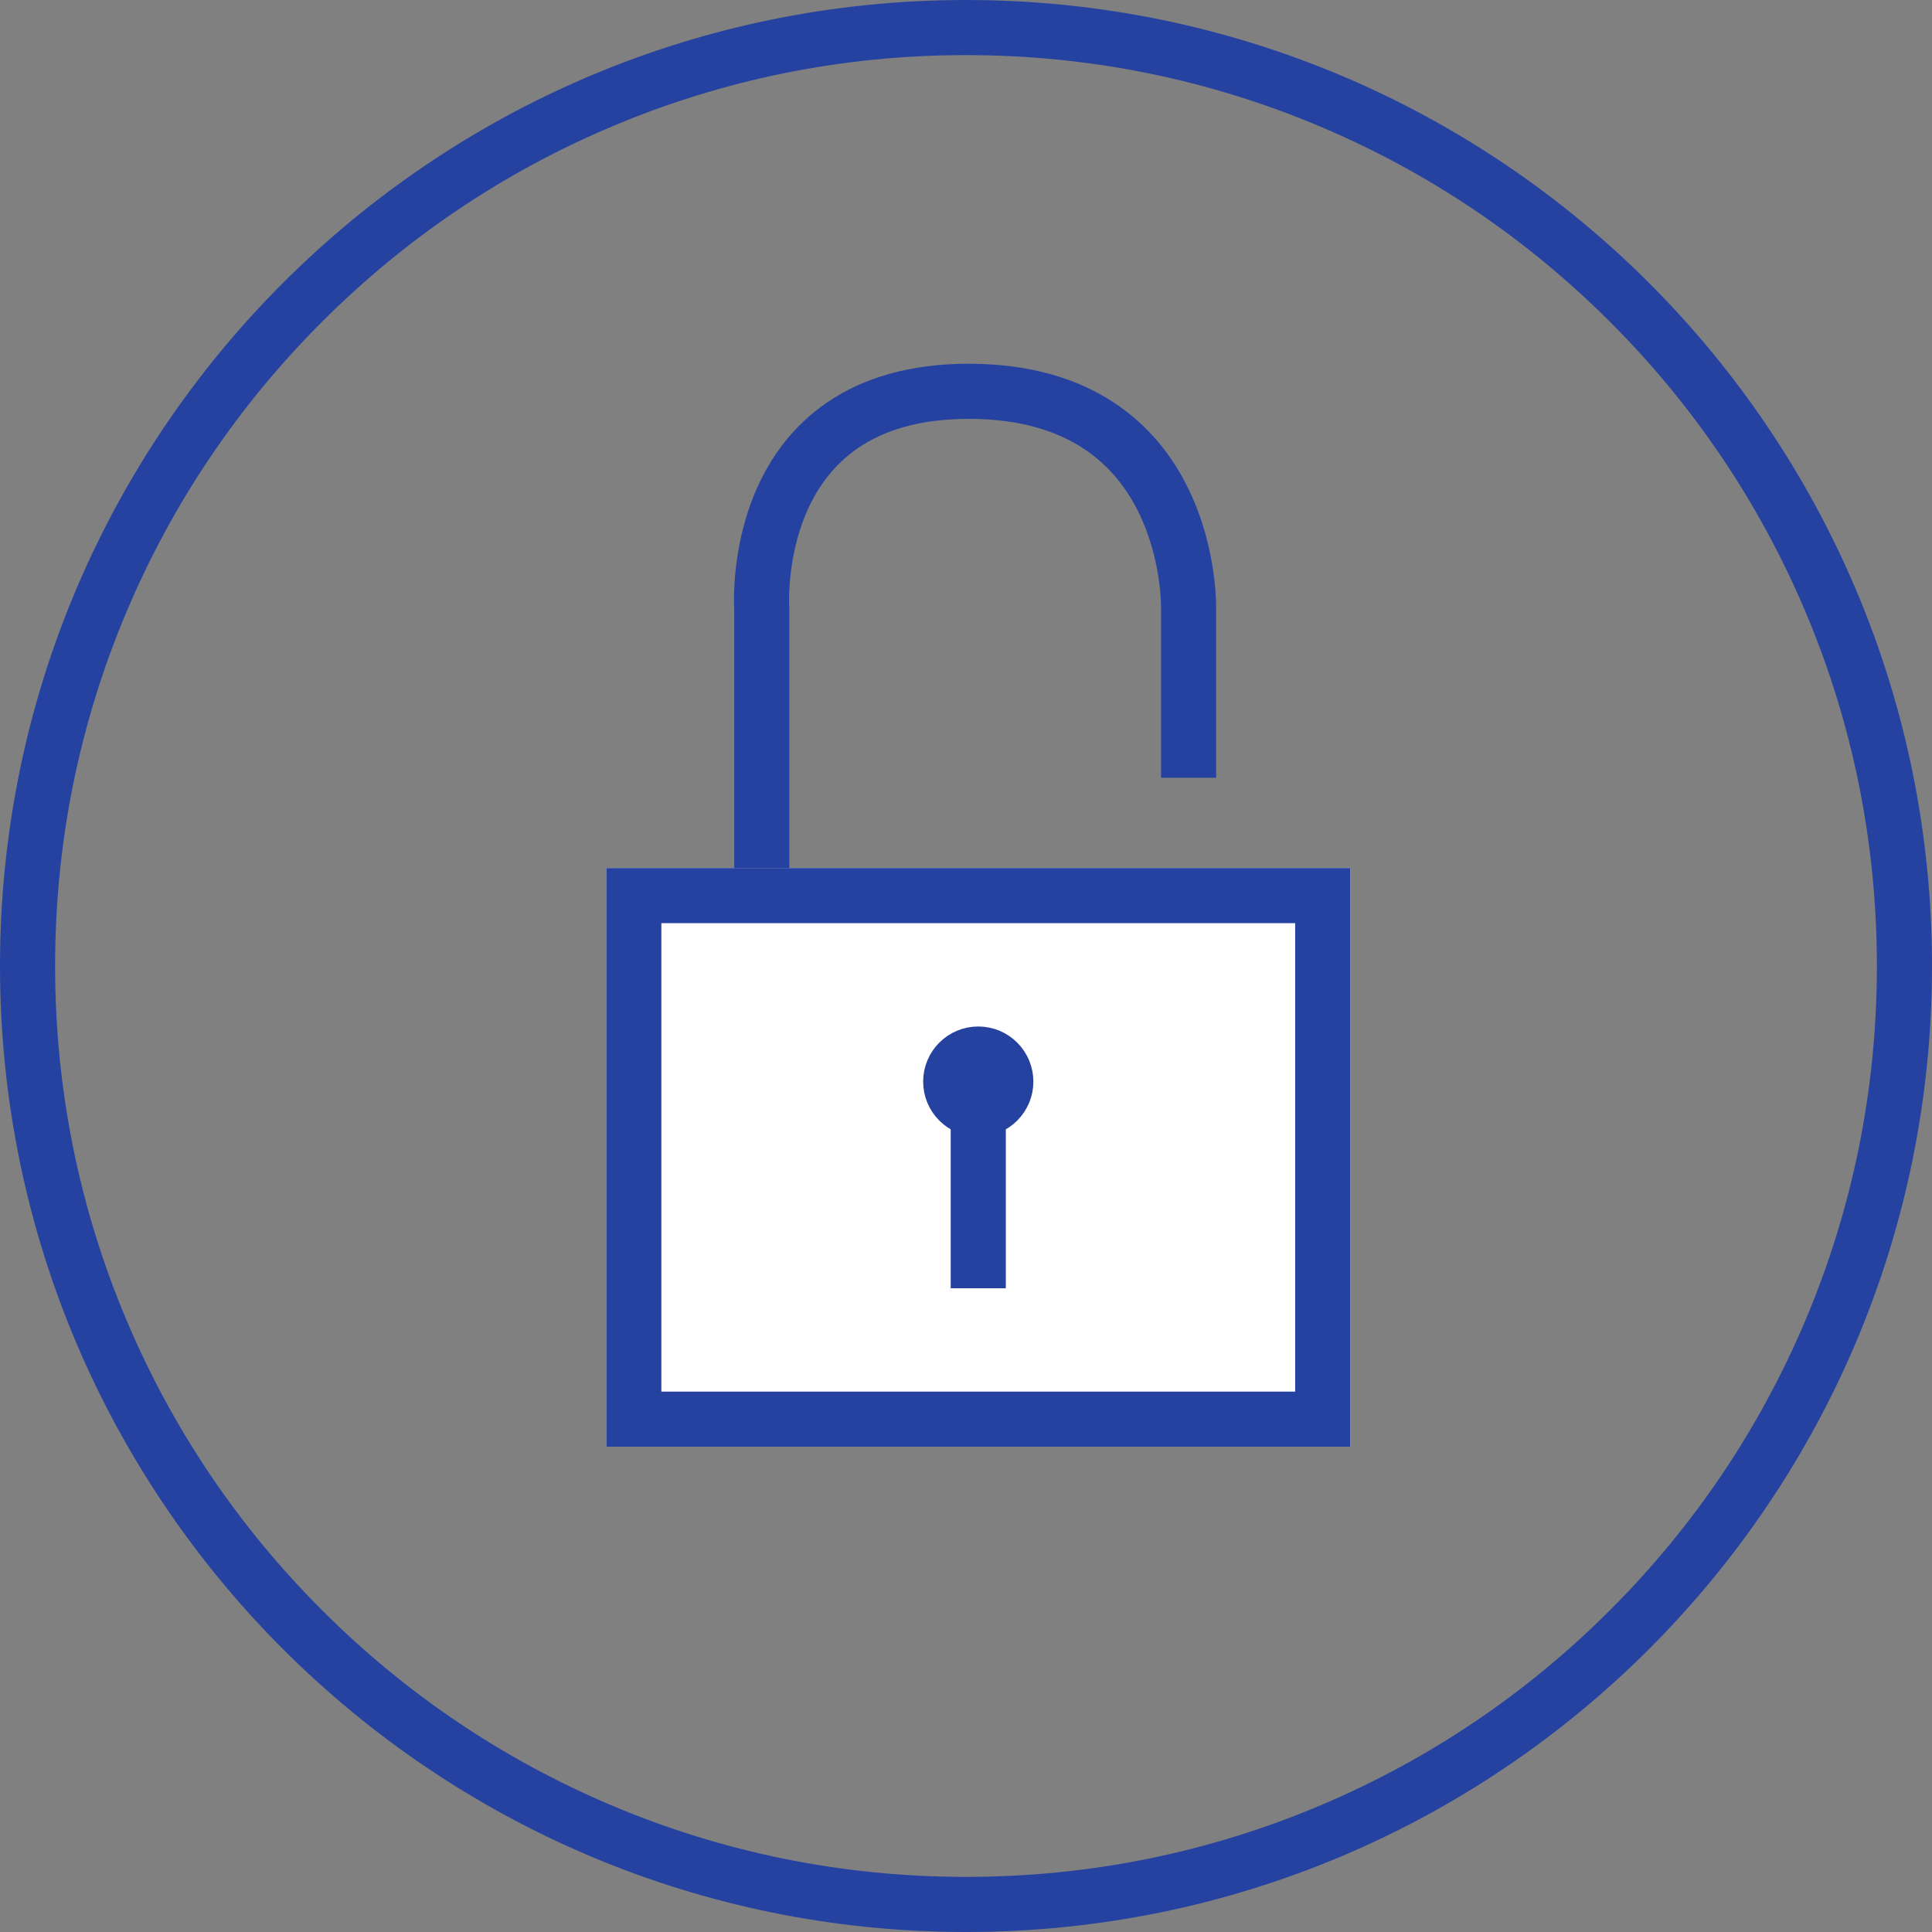 <svg xmlns="http://www.w3.org/2000/svg" width="70.11" height="70.11" viewBox="0 0 70.11 70.11">
  <rect x="0" y="0" width="70.11" height="70.11" fill="#808080" stroke="none"/>
  <g id="Raggruppa_2070" data-name="Raggruppa 2070" transform="translate(-794 -333)">
    <g id="Raggruppa_2003" data-name="Raggruppa 2003" transform="translate(-368 -132)">
      <g id="Tracciato_128" data-name="Tracciato 128" transform="translate(1162 465)" fill="none">
        <path d="M35.055,0A35.055,35.055,0,1,1,0,35.055,35.055,35.055,0,0,1,35.055,0Z" stroke="none"/>
        <path d="M 35.055 2 C 30.592 2 26.263 2.874 22.189 4.597 C 18.253 6.262 14.718 8.645 11.682 11.682 C 8.645 14.718 6.262 18.253 4.597 22.189 C 2.874 26.263 2 30.592 2 35.055 C 2 39.518 2.874 43.847 4.597 47.921 C 6.262 51.857 8.645 55.392 11.682 58.428 C 14.718 61.465 18.253 63.848 22.189 65.513 C 26.263 67.236 30.592 68.11 35.055 68.11 C 39.518 68.11 43.847 67.236 47.921 65.513 C 51.857 63.848 55.392 61.465 58.428 58.428 C 61.465 55.392 63.848 51.857 65.513 47.921 C 67.236 43.847 68.11 39.518 68.11 35.055 C 68.11 30.592 67.236 26.263 65.513 22.189 C 63.848 18.253 61.465 14.718 58.428 11.682 C 55.392 8.645 51.857 6.262 47.921 4.597 C 43.847 2.874 39.518 2 35.055 2 M 35.055 0 C 54.415 0 70.11 15.695 70.11 35.055 C 70.11 54.415 54.415 70.11 35.055 70.11 C 15.695 70.11 0 54.415 0 35.055 C 0 15.695 15.695 0 35.055 0 Z" stroke="none" fill="#2642a0"/>
      </g>
      <g id="Raggruppa_1870" data-name="Raggruppa 1870" transform="translate(278 1.5)">
        <g id="Rettangolo_749" data-name="Rettangolo 749" transform="translate(906 495)" fill="#fff" stroke="#2642a0" stroke-width="2">
          <rect width="27" height="21" stroke="none"/>
          <rect x="1" y="1" width="25" height="19" fill="none"/>
        </g>
        <path id="Tracciato_140" data-name="Tracciato 140" d="M-6883.356,495v-9.377s-.583-7.96,7.566-7.923,7.923,7.923,7.923,7.923v6.1" transform="translate(7795)" fill="none" stroke="#2642a0" stroke-width="2"/>
        <g id="Raggruppa_1869" data-name="Raggruppa 1869" transform="translate(-0.5 0.75)">
          <g id="Ellisse_221" data-name="Ellisse 221" transform="translate(918 500)" fill="#fff" stroke="#2642a0" stroke-width="2">
            <circle cx="2" cy="2" r="2" stroke="none"/>
            <circle cx="2" cy="2" r="1" fill="none"/>
          </g>
          <line id="Linea_41" data-name="Linea 41" y1="7" transform="translate(920 502.5)" fill="none" stroke="#2642a0" stroke-width="2"/>
        </g>
      </g>
    </g>
  </g>
</svg>
